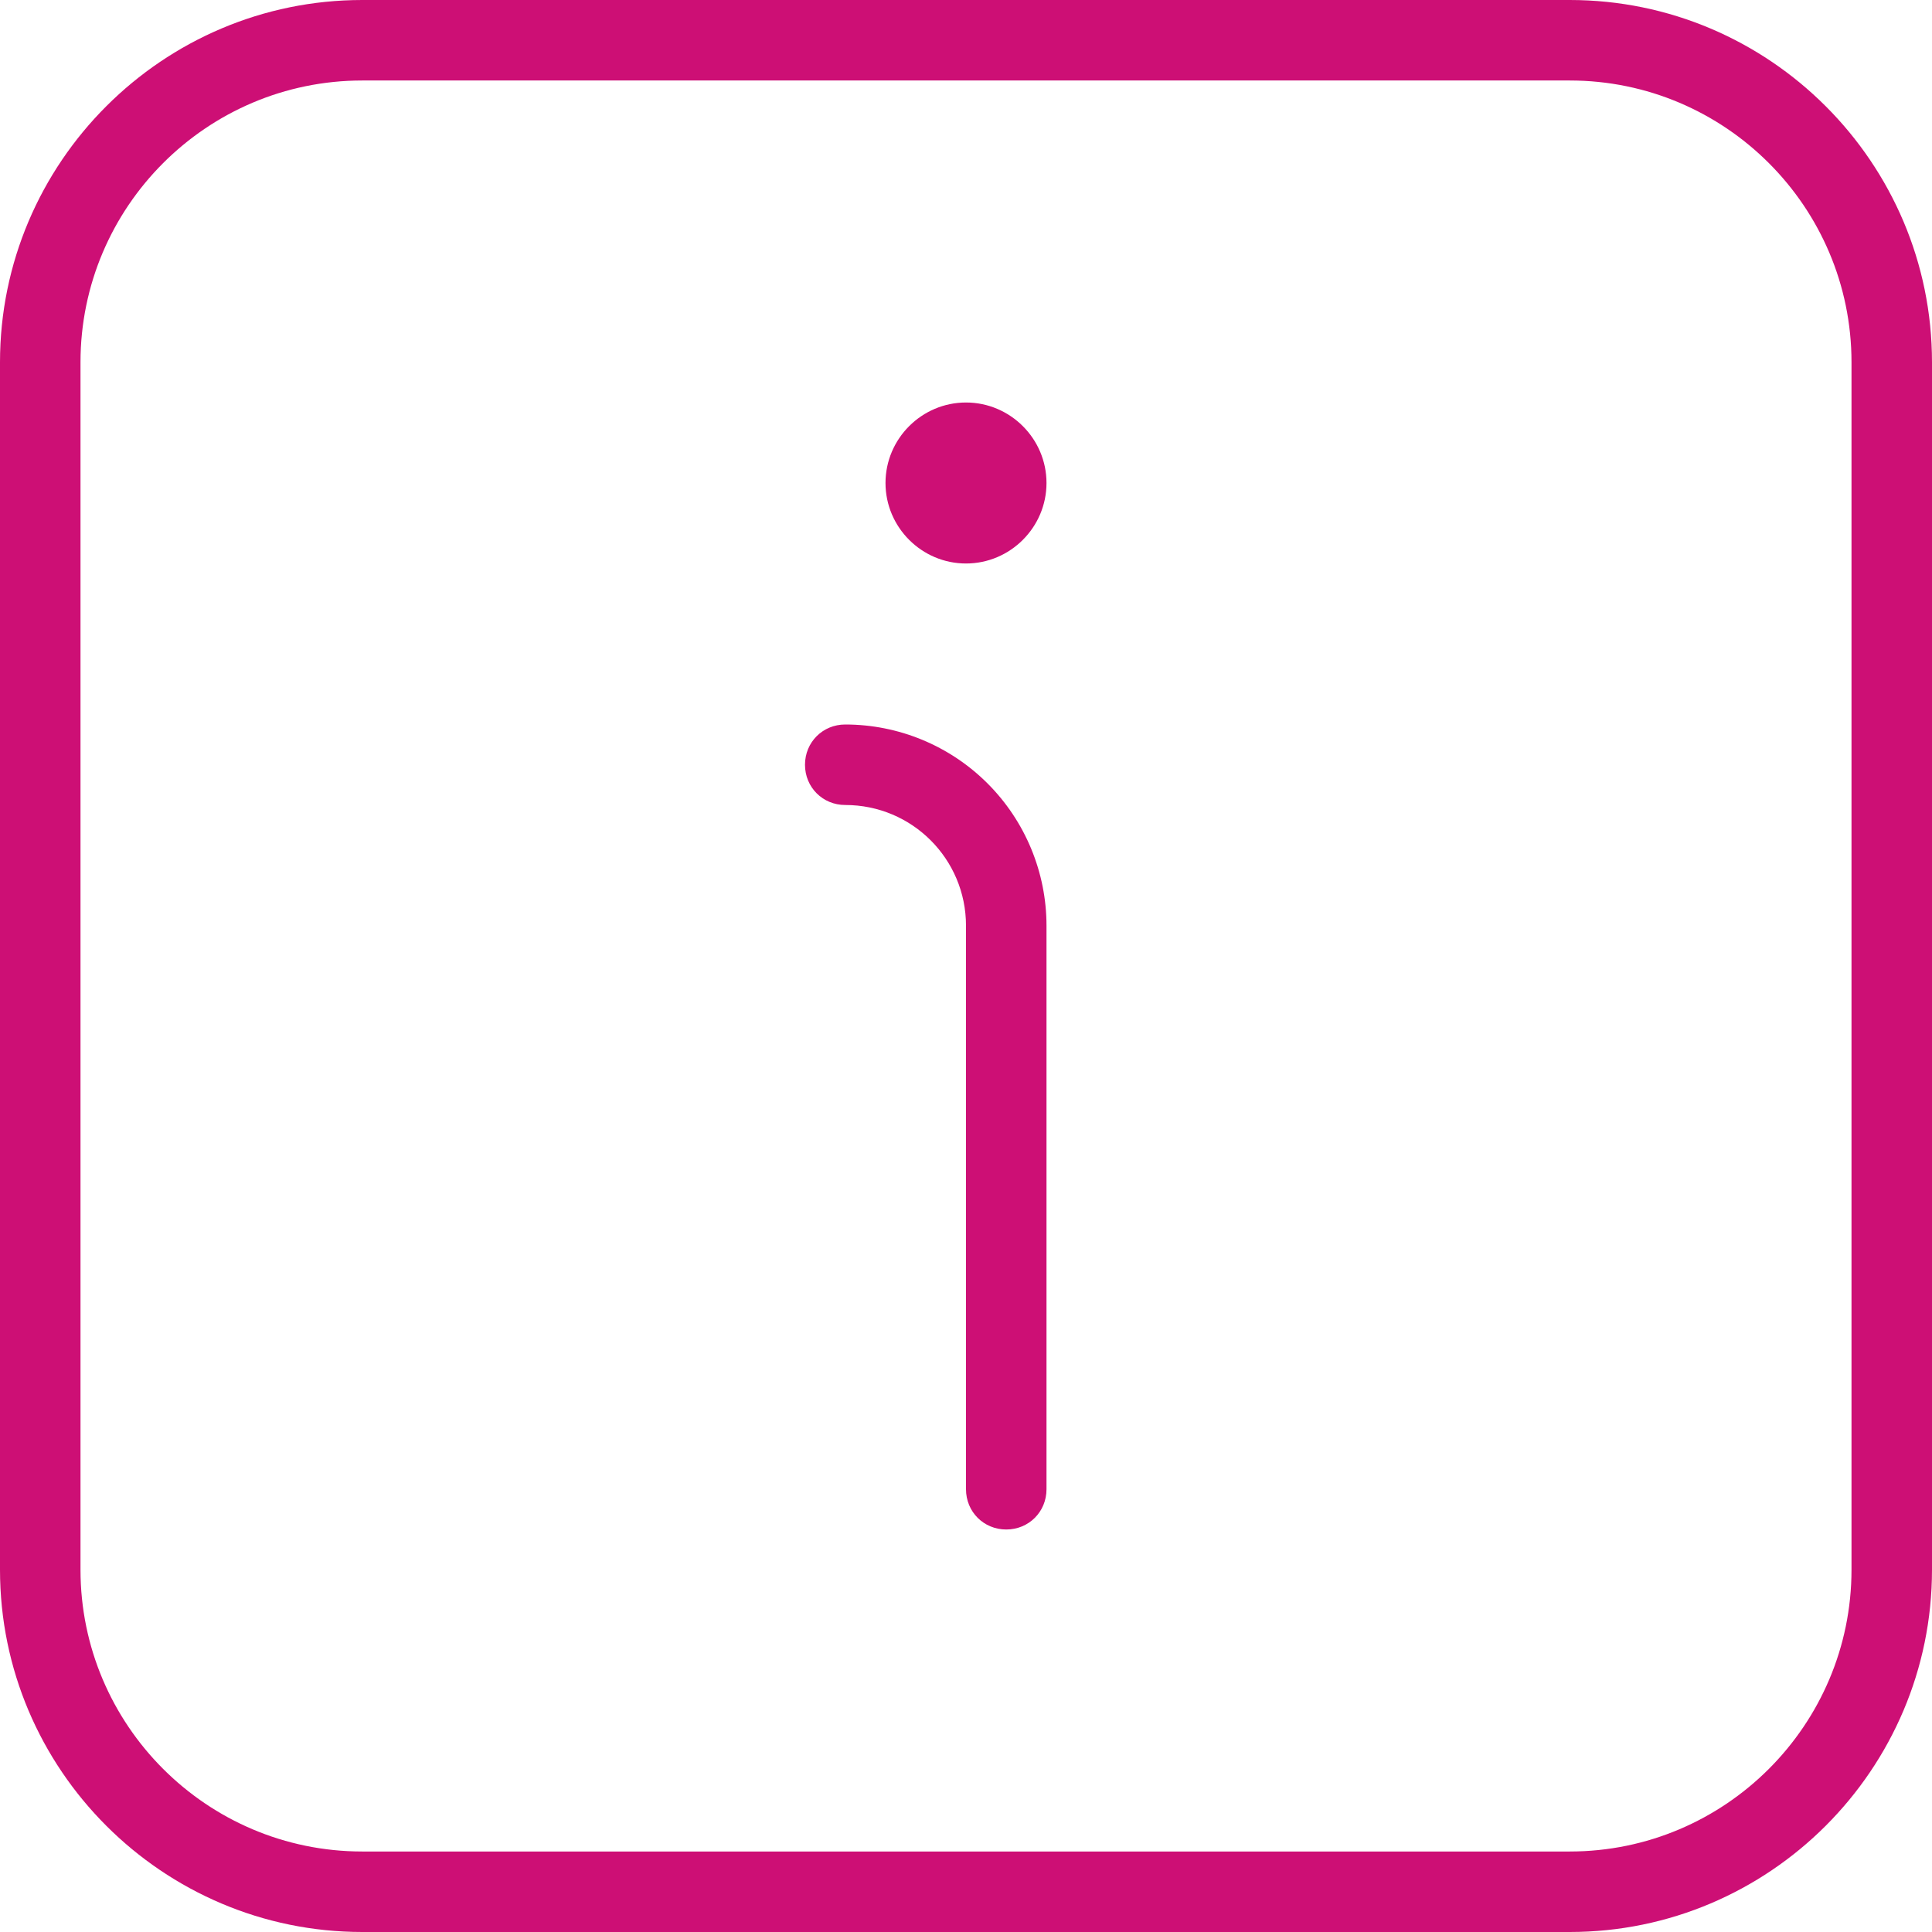 <?xml version="1.0" encoding="UTF-8"?> <svg xmlns="http://www.w3.org/2000/svg" width="512" height="512" viewBox="0 0 512 512" fill="none"><g clip-path="url(#clip0_191_35)"><path d="M266.667 405.333C260.693 405.333 256 400.64 256 394.667V245.333C256 227.627 241.707 213.333 224 213.333C218.027 213.333 213.333 208.64 213.333 202.667C213.333 196.693 218.027 192 224 192C238.145 192 251.71 197.619 261.712 207.621C271.714 217.623 277.333 231.188 277.333 245.333V394.667C277.333 400.64 272.64 405.333 266.667 405.333ZM256 106.667C244.267 106.667 234.667 116.267 234.667 128C234.667 139.733 244.267 149.333 256 149.333C267.733 149.333 277.333 139.733 277.333 128C277.333 116.267 267.733 106.667 256 106.667ZM512 416V96C512 43.093 468.907 0 416 0H96C43.093 0 0 43.093 0 96V416C0 468.907 43.093 512 96 512H416C468.907 512 512 468.907 512 416ZM416 21.333C457.173 21.333 490.667 54.827 490.667 96V416C490.667 457.173 457.173 490.667 416 490.667H96C54.827 490.667 21.333 457.173 21.333 416V96C21.333 54.827 54.827 21.333 96 21.333H416Z" fill="#CD0F75"></path></g><defs><clipPath id="clip0_191_35"><rect width="512" height="512" fill="white"></rect></clipPath></defs></svg> 